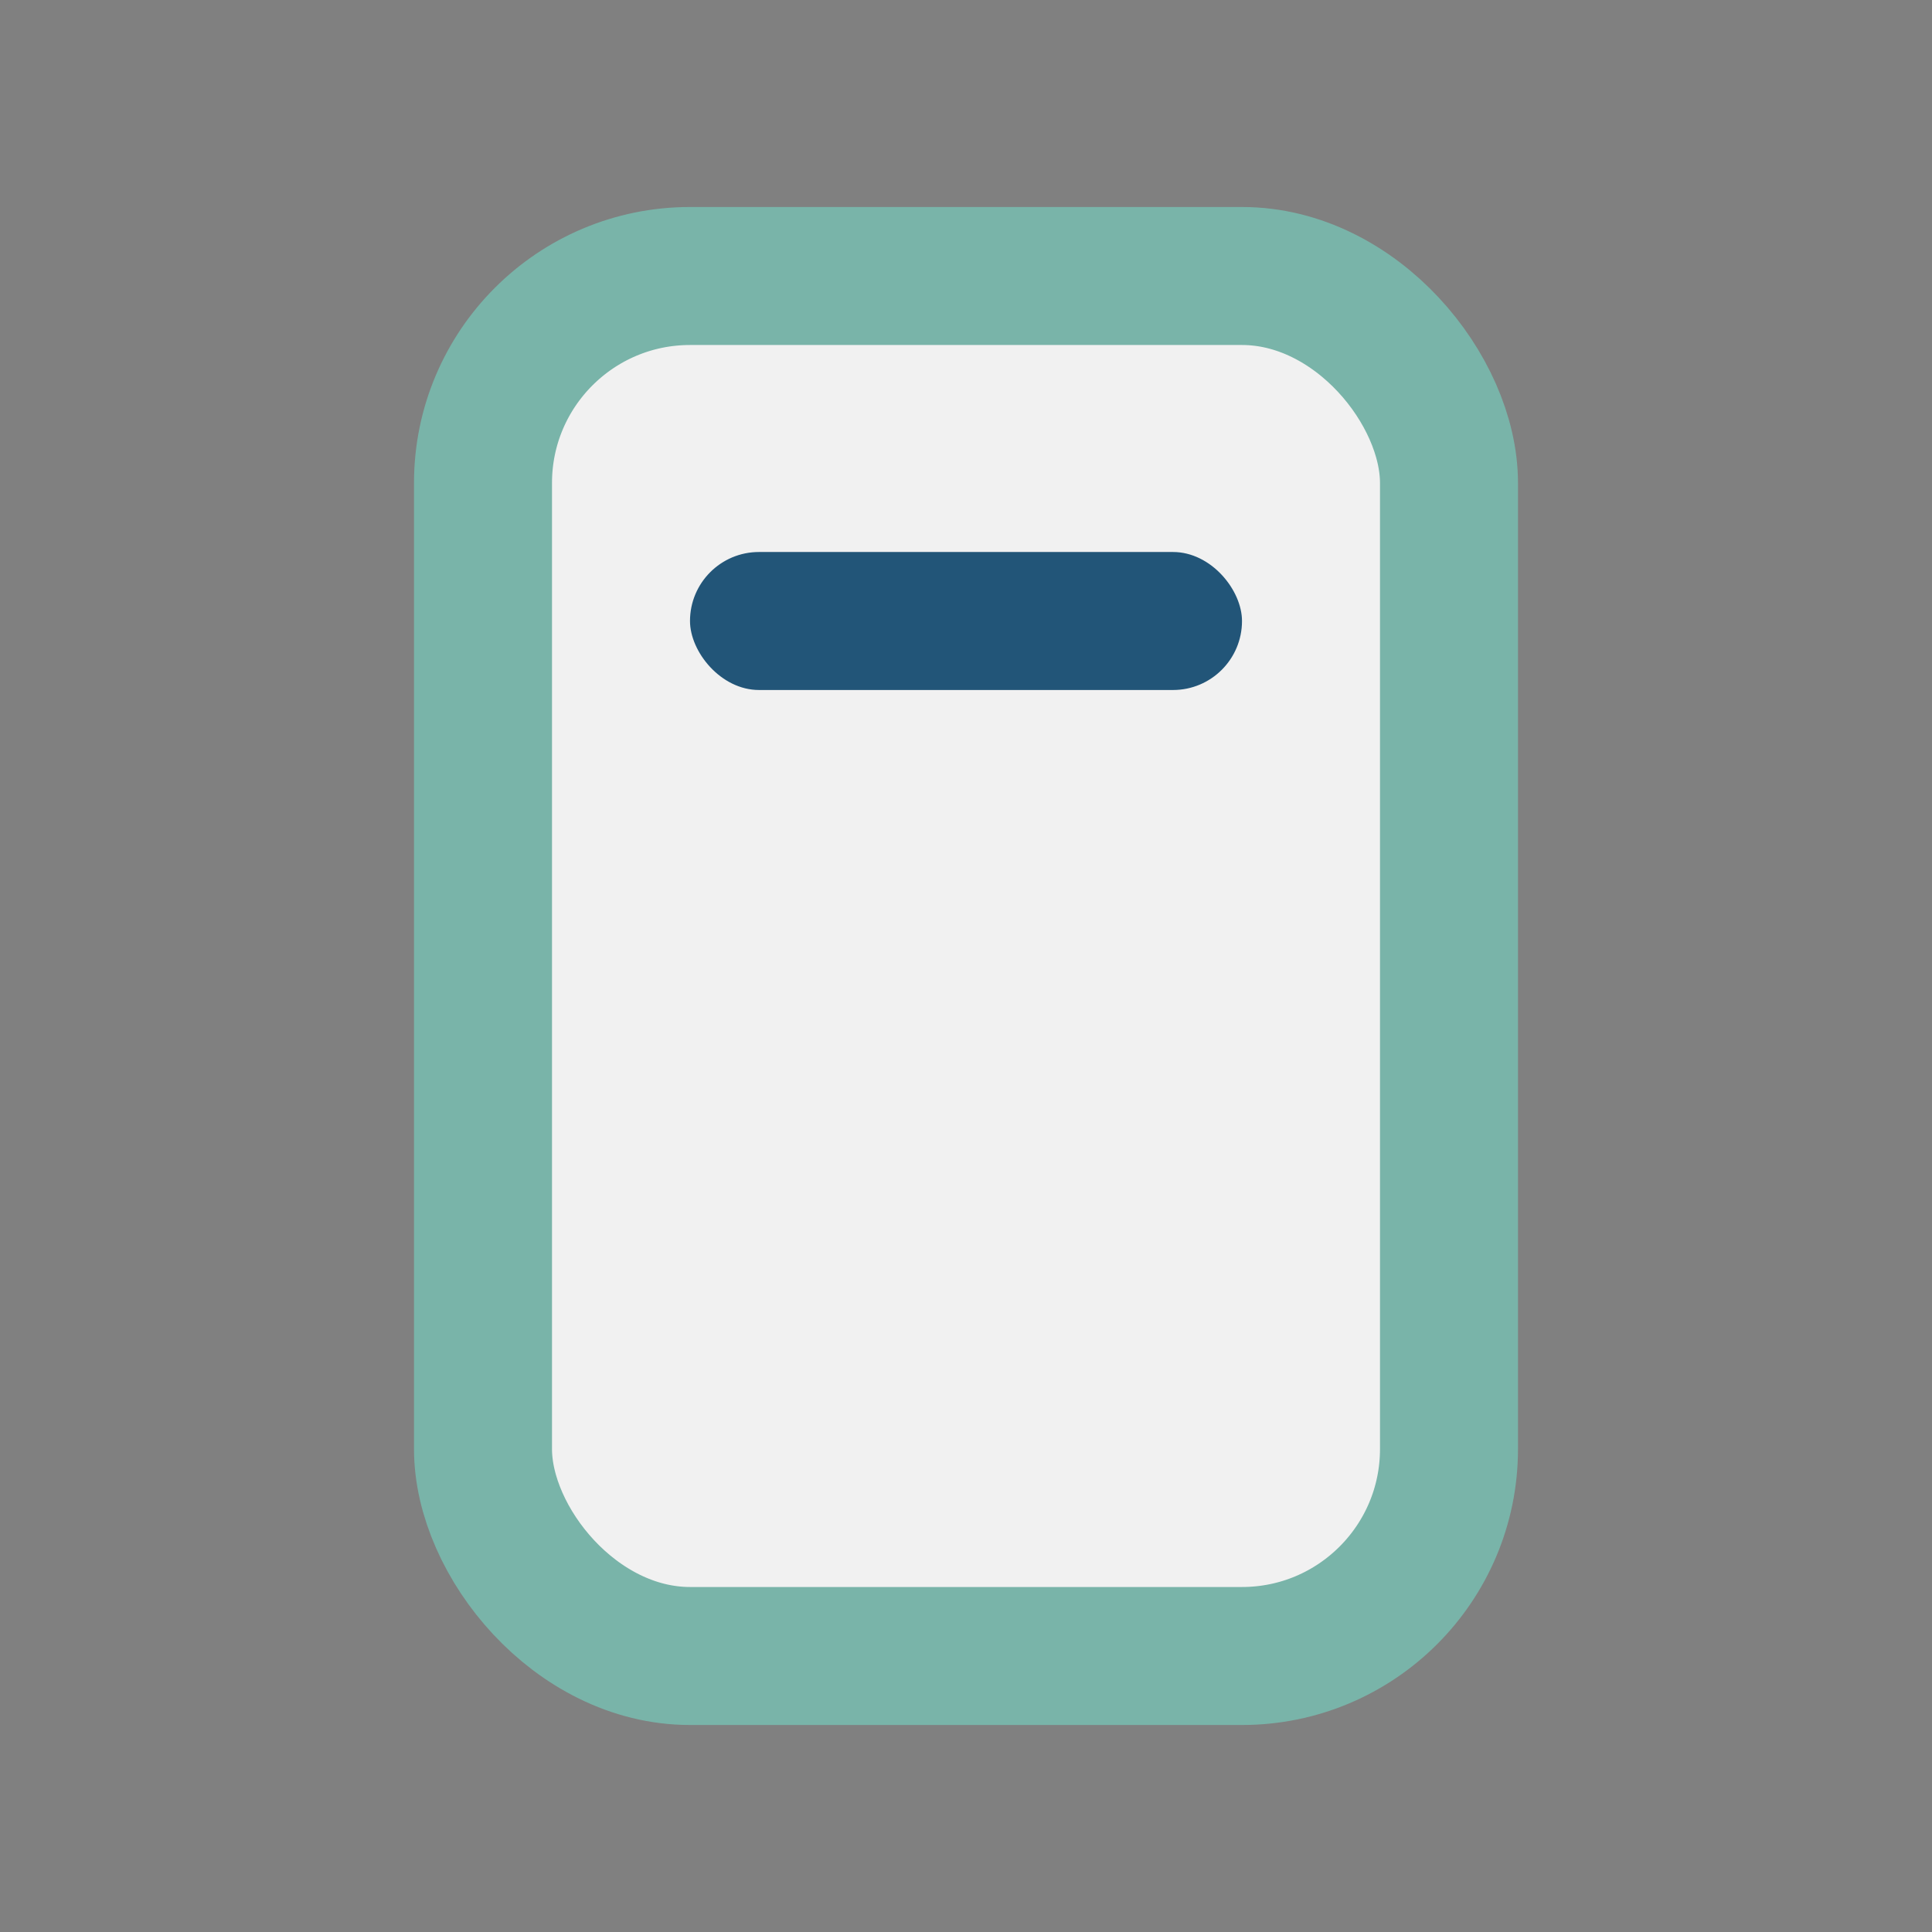<?xml version="1.0" encoding="UTF-8"?>
<svg xmlns="http://www.w3.org/2000/svg" width="28" height="28" viewBox="0 0 28 28"><rect x="0" y="0" width="28" height="28" fill="#808080" stroke="none"/><rect x="7" y="4" width="14" height="20" rx="3" fill="#F1F1F1" stroke="#79B4A9" stroke-width="2"/><rect x="10" y="8" width="8" height="2" rx="1" fill="#225578"/></svg>